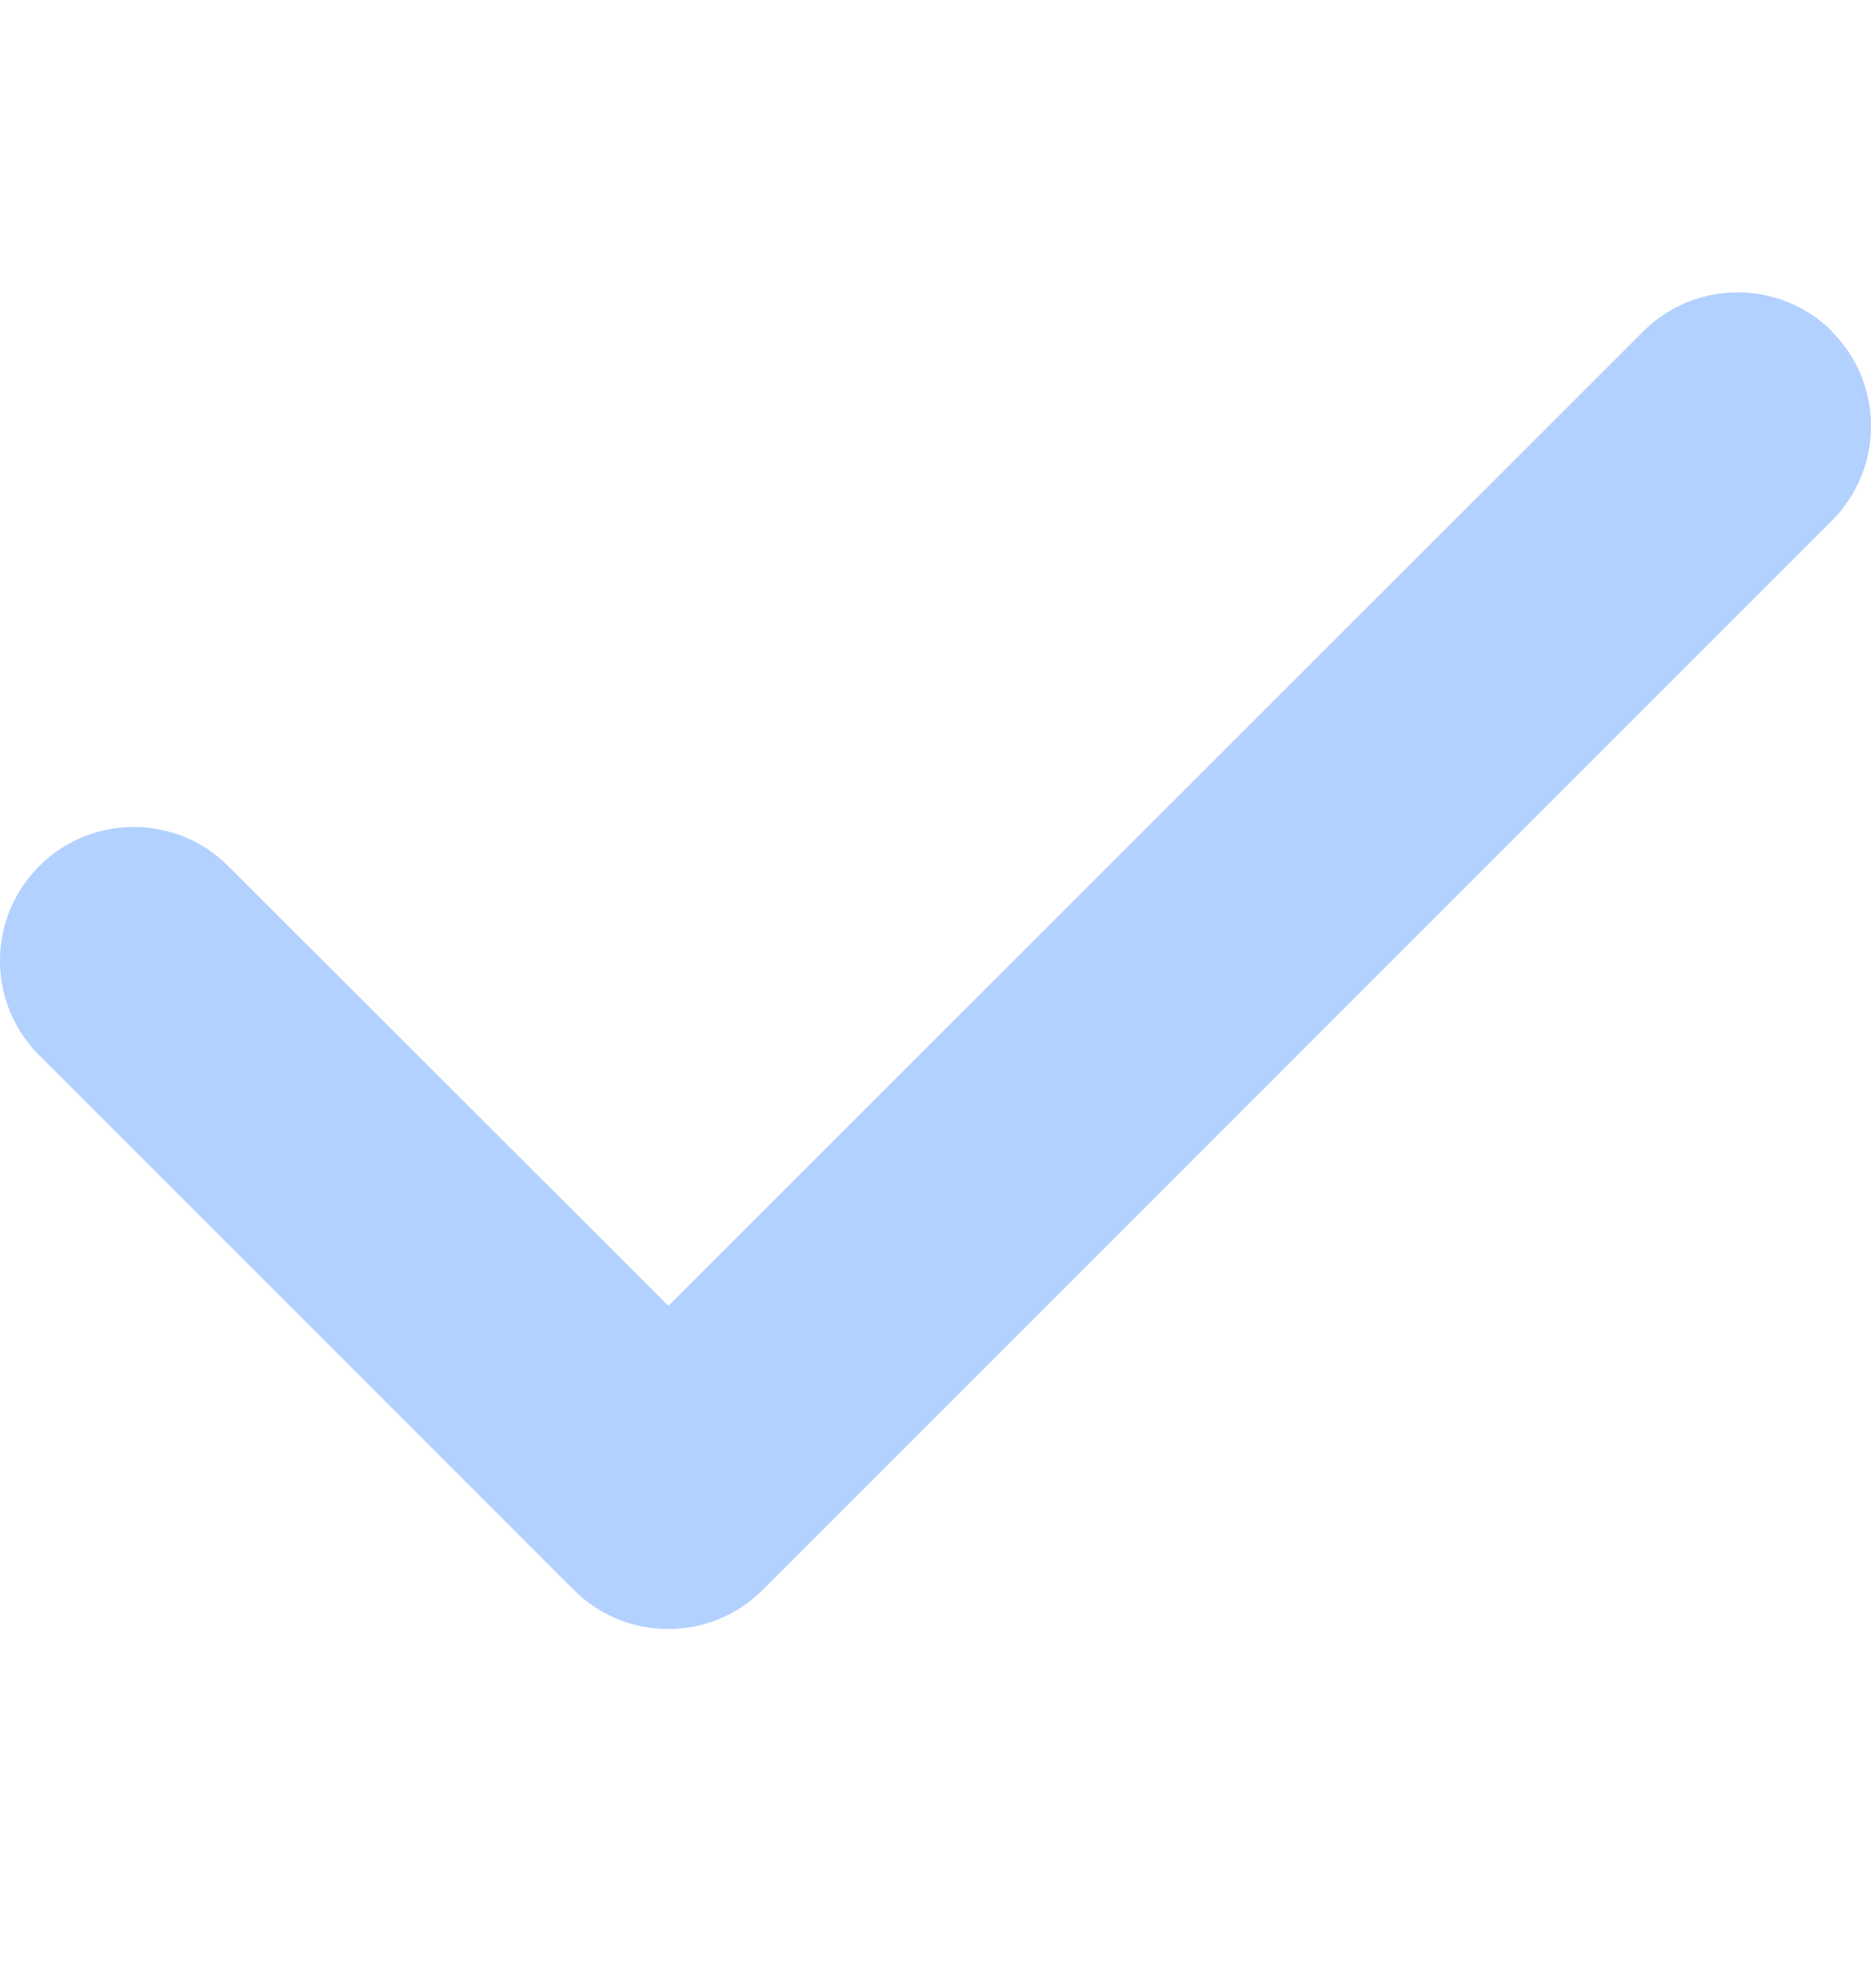 <?xml version="1.0" encoding="UTF-8"?> <svg xmlns="http://www.w3.org/2000/svg" width="16" height="17" viewBox="0 0 16 17" fill="none"> <path d="M15.665 2.835C16.112 3.281 16.112 4.006 15.665 4.452L6.523 13.594C6.077 14.041 5.352 14.041 4.906 13.594L0.335 9.023C-0.112 8.577 -0.112 7.852 0.335 7.406C0.781 6.959 1.506 6.959 1.952 7.406L5.716 11.166L14.051 2.835C14.498 2.388 15.222 2.388 15.669 2.835H15.665Z" fill="#B3D1FF"></path> </svg> 